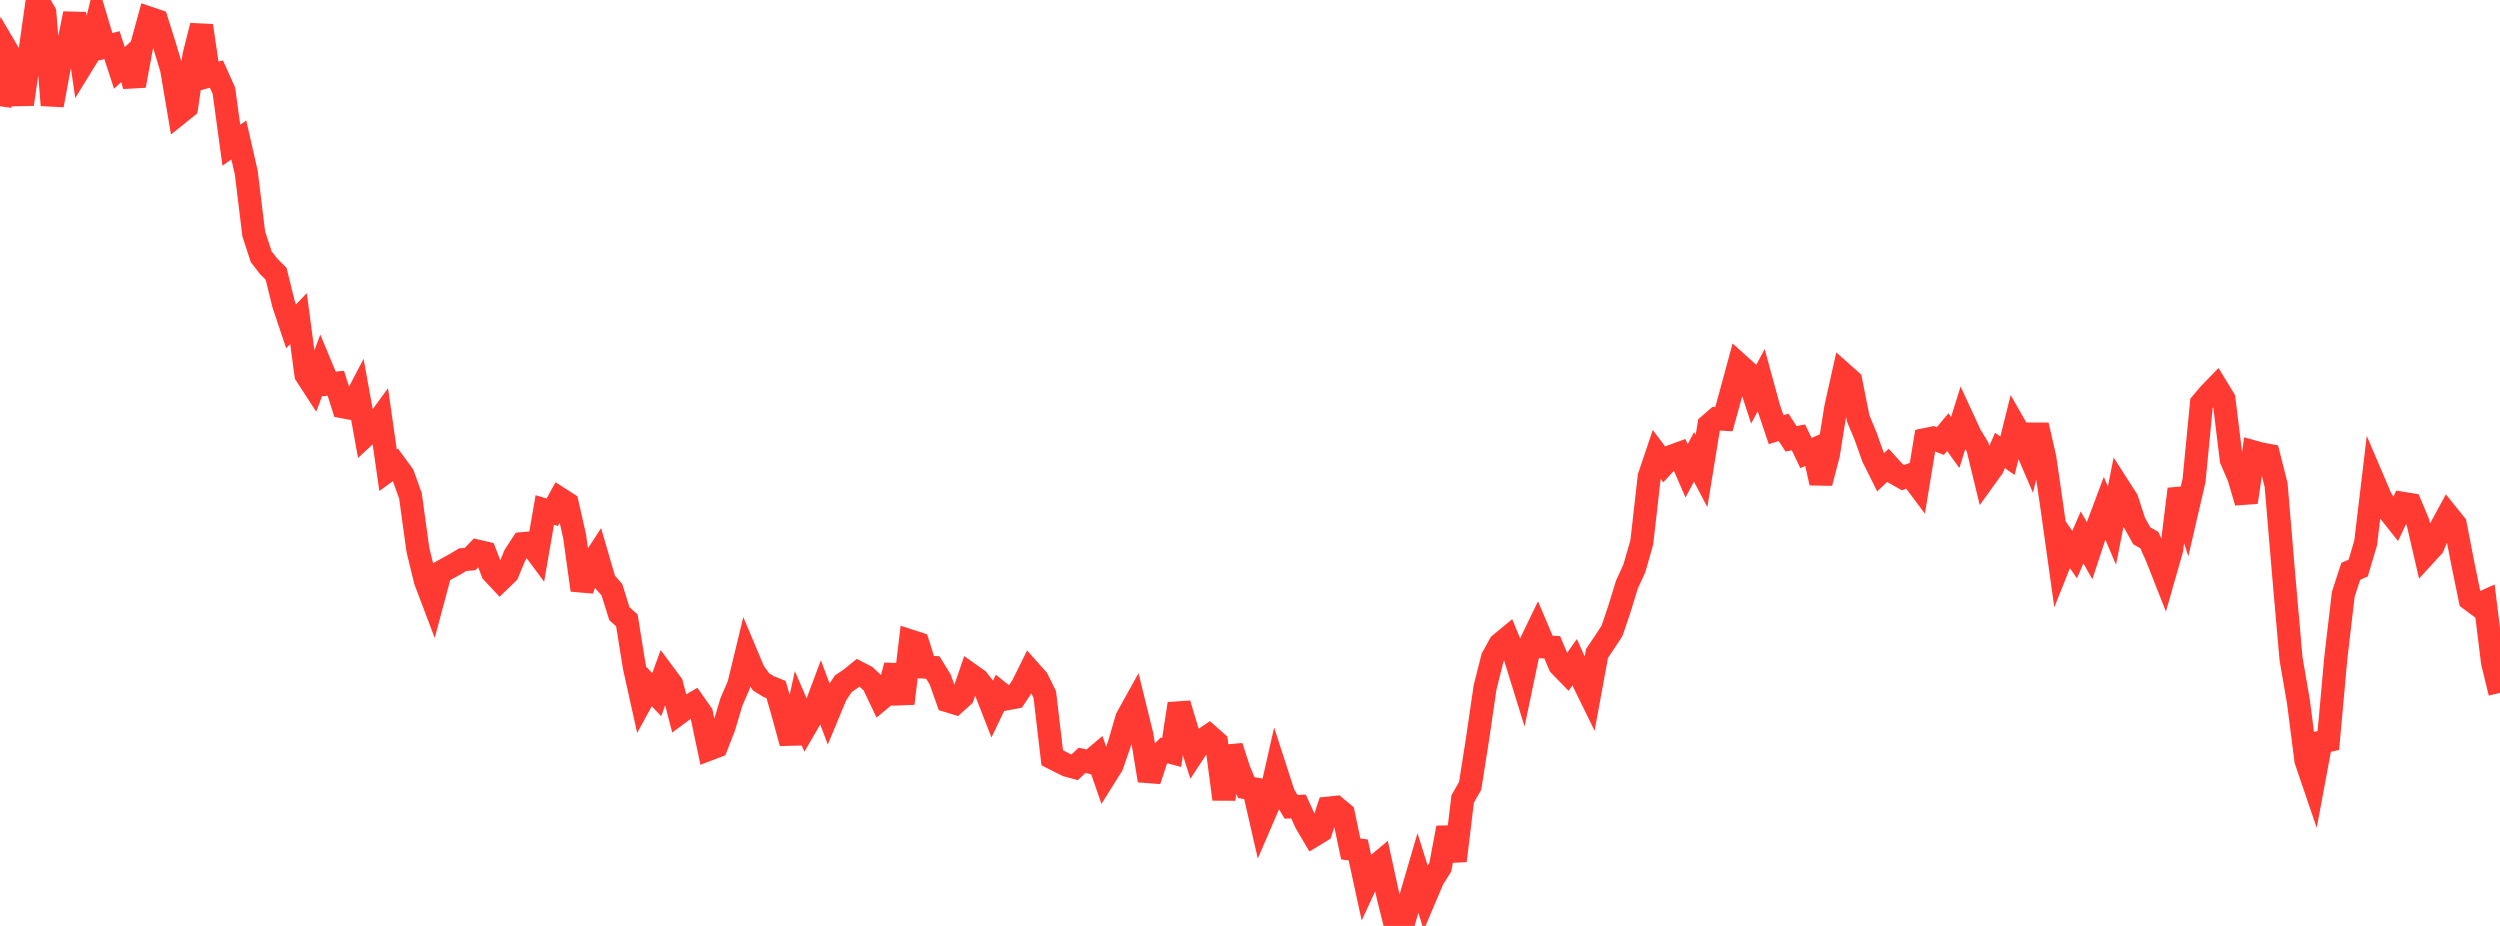 <?xml version="1.0" standalone="no"?>
<!DOCTYPE svg PUBLIC "-//W3C//DTD SVG 1.1//EN" "http://www.w3.org/Graphics/SVG/1.1/DTD/svg11.dtd">

<svg width="135" height="50" viewBox="0 0 135 50" preserveAspectRatio="none" 
  xmlns="http://www.w3.org/2000/svg"
  xmlns:xlink="http://www.w3.org/1999/xlink">


<polyline points="0.0, 5.74 0.403, 2.78 0.806, 3.467 1.209, 5.63 1.612, 2.85 2.015, 0.0 2.418, 0.689 2.821, 5.68 3.224, 3.496 3.627, 2.712 4.03, 0.735 4.433, 3.5 4.836, 2.845 5.239, 1.195 5.642, 2.541 6.045, 2.436 6.448, 3.667 6.851, 3.291 7.254, 4.627 7.657, 2.453 8.06, 0.982 8.463, 1.119 8.866, 2.397 9.269, 3.734 9.672, 6.11 10.075, 5.787 10.478, 2.993 10.881, 1.388 11.284, 4.107 11.687, 4.001 12.09, 4.896 12.493, 7.842 12.896, 7.556 13.299, 9.325 13.701, 12.622 14.104, 13.861 14.507, 14.383 14.91, 14.784 15.313, 16.421 15.716, 17.624 16.119, 17.202 16.522, 20.23 16.925, 20.851 17.328, 19.769 17.731, 20.736 18.134, 20.695 18.537, 21.969 18.94, 22.043 19.343, 21.276 19.746, 23.497 20.149, 23.125 20.552, 22.572 20.955, 25.396 21.358, 25.099 21.761, 25.651 22.164, 26.775 22.567, 29.694 22.97, 31.353 23.373, 32.417 23.776, 30.91 24.179, 30.686 24.582, 30.463 24.985, 30.222 25.388, 30.187 25.791, 29.766 26.194, 29.86 26.597, 30.907 27.0, 31.336 27.403, 30.948 27.806, 29.98 28.209, 29.359 28.612, 29.326 29.015, 29.869 29.418, 27.541 29.821, 27.662 30.224, 26.928 30.627, 27.187 31.03, 28.963 31.433, 31.864 31.836, 30.618 32.239, 30 32.642, 31.384 33.045, 31.851 33.448, 33.141 33.851, 33.5 34.254, 36.007 34.657, 37.822 35.06, 37.085 35.463, 37.511 35.866, 36.407 36.269, 36.949 36.672, 38.505 37.075, 38.206 37.478, 37.97 37.881, 38.545 38.284, 40.454 38.687, 40.301 39.09, 39.268 39.493, 37.914 39.896, 36.98 40.299, 35.315 40.701, 36.271 41.104, 36.826 41.507, 37.074 41.91, 37.237 42.313, 38.65 42.716, 40.124 43.119, 38.273 43.522, 39.206 43.925, 38.514 44.328, 37.434 44.731, 38.508 45.134, 37.539 45.537, 36.921 45.94, 36.651 46.343, 36.322 46.746, 36.532 47.149, 36.907 47.552, 37.755 47.955, 37.421 48.358, 35.942 48.761, 37.988 49.164, 34.618 49.567, 34.748 49.97, 36.024 50.373, 36.045 50.776, 36.703 51.179, 37.843 51.582, 37.966 51.985, 37.602 52.388, 36.42 52.791, 36.704 53.194, 37.219 53.597, 38.253 54.0, 37.41 54.403, 37.727 54.806, 37.65 55.209, 37.043 55.612, 36.231 56.015, 36.684 56.418, 37.499 56.821, 40.921 57.224, 41.126 57.627, 41.325 58.03, 41.434 58.433, 41.058 58.836, 41.151 59.239, 40.81 59.642, 41.974 60.045, 41.33 60.448, 40.165 60.851, 38.777 61.254, 38.049 61.657, 39.686 62.06, 42.147 62.463, 40.92 62.866, 40.522 63.269, 40.631 63.672, 38.004 64.075, 39.355 64.478, 40.616 64.881, 40.003 65.284, 39.731 65.687, 40.086 66.09, 43.155 66.493, 40.315 66.896, 41.559 67.299, 42.532 67.701, 42.596 68.104, 44.358 68.507, 43.423 68.91, 41.644 69.313, 42.89 69.716, 43.569 70.119, 43.551 70.522, 44.437 70.925, 45.12 71.328, 44.874 71.731, 43.639 72.134, 43.597 72.537, 43.93 72.94, 45.844 73.343, 45.895 73.746, 47.753 74.149, 46.883 74.552, 46.546 74.955, 48.387 75.358, 50.0 75.761, 49.916 76.164, 48.517 76.567, 47.14 76.97, 48.418 77.373, 47.47 77.776, 46.829 78.179, 44.698 78.582, 46.48 78.985, 43.14 79.388, 42.438 79.791, 39.877 80.194, 37.115 80.597, 35.522 81.0, 34.79 81.403, 34.456 81.806, 35.441 82.209, 36.742 82.612, 34.817 83.015, 33.983 83.418, 34.932 83.821, 34.953 84.224, 35.915 84.627, 36.331 85.03, 35.762 85.433, 36.66 85.836, 37.484 86.239, 35.287 86.642, 34.687 87.045, 34.072 87.448, 32.887 87.851, 31.574 88.254, 30.695 88.657, 29.287 89.06, 25.737 89.463, 24.541 89.866, 25.075 90.269, 24.641 90.672, 24.494 91.075, 25.428 91.478, 24.67 91.881, 25.438 92.284, 22.964 92.687, 22.613 93.09, 22.637 93.493, 21.177 93.896, 19.691 94.299, 20.054 94.701, 21.286 95.104, 20.53 95.507, 22.006 95.91, 23.204 96.313, 23.075 96.716, 23.693 97.119, 23.621 97.522, 24.465 97.925, 24.288 98.328, 26.078 98.731, 24.532 99.134, 22.009 99.537, 20.203 99.94, 20.562 100.343, 22.595 100.746, 23.566 101.149, 24.696 101.552, 25.503 101.955, 25.122 102.358, 25.564 102.761, 25.792 103.164, 25.648 103.567, 26.188 103.97, 23.738 104.373, 23.657 104.776, 23.818 105.179, 23.336 105.582, 23.895 105.985, 22.606 106.388, 23.48 106.791, 24.142 107.194, 25.806 107.597, 25.246 108.0, 24.324 108.403, 24.61 108.806, 22.996 109.209, 23.701 109.612, 24.638 110.015, 22.959 110.418, 24.723 110.821, 27.502 111.224, 30.377 111.627, 29.366 112.03, 29.95 112.433, 29.02 112.836, 29.737 113.239, 28.511 113.642, 27.435 114.045, 28.383 114.448, 26.347 114.851, 26.974 115.254, 28.209 115.657, 28.935 116.06, 29.161 116.463, 30.057 116.866, 31.08 117.269, 29.668 117.672, 26.412 118.075, 27.683 118.478, 25.948 118.881, 21.783 119.284, 21.302 119.687, 20.887 120.09, 21.546 120.493, 24.829 120.896, 25.762 121.299, 27.121 121.701, 24.406 122.104, 24.518 122.507, 24.591 122.91, 26.188 123.313, 30.98 123.716, 35.577 124.119, 37.913 124.522, 41.063 124.925, 42.246 125.328, 40.077 125.731, 39.988 126.134, 35.528 126.537, 32.091 126.94, 30.852 127.343, 30.674 127.746, 29.319 128.149, 25.937 128.552, 26.883 128.955, 27.534 129.358, 28.041 129.761, 27.184 130.164, 27.25 130.567, 28.208 130.97, 29.948 131.373, 29.509 131.776, 28.557 132.179, 27.816 132.582, 28.317 132.985, 30.396 133.388, 32.366 133.791, 32.666 134.194, 32.482 134.597, 35.757 135.0, 37.413" fill="none" stroke="#ff3a33" stroke-width="1.25"/>

</svg>
